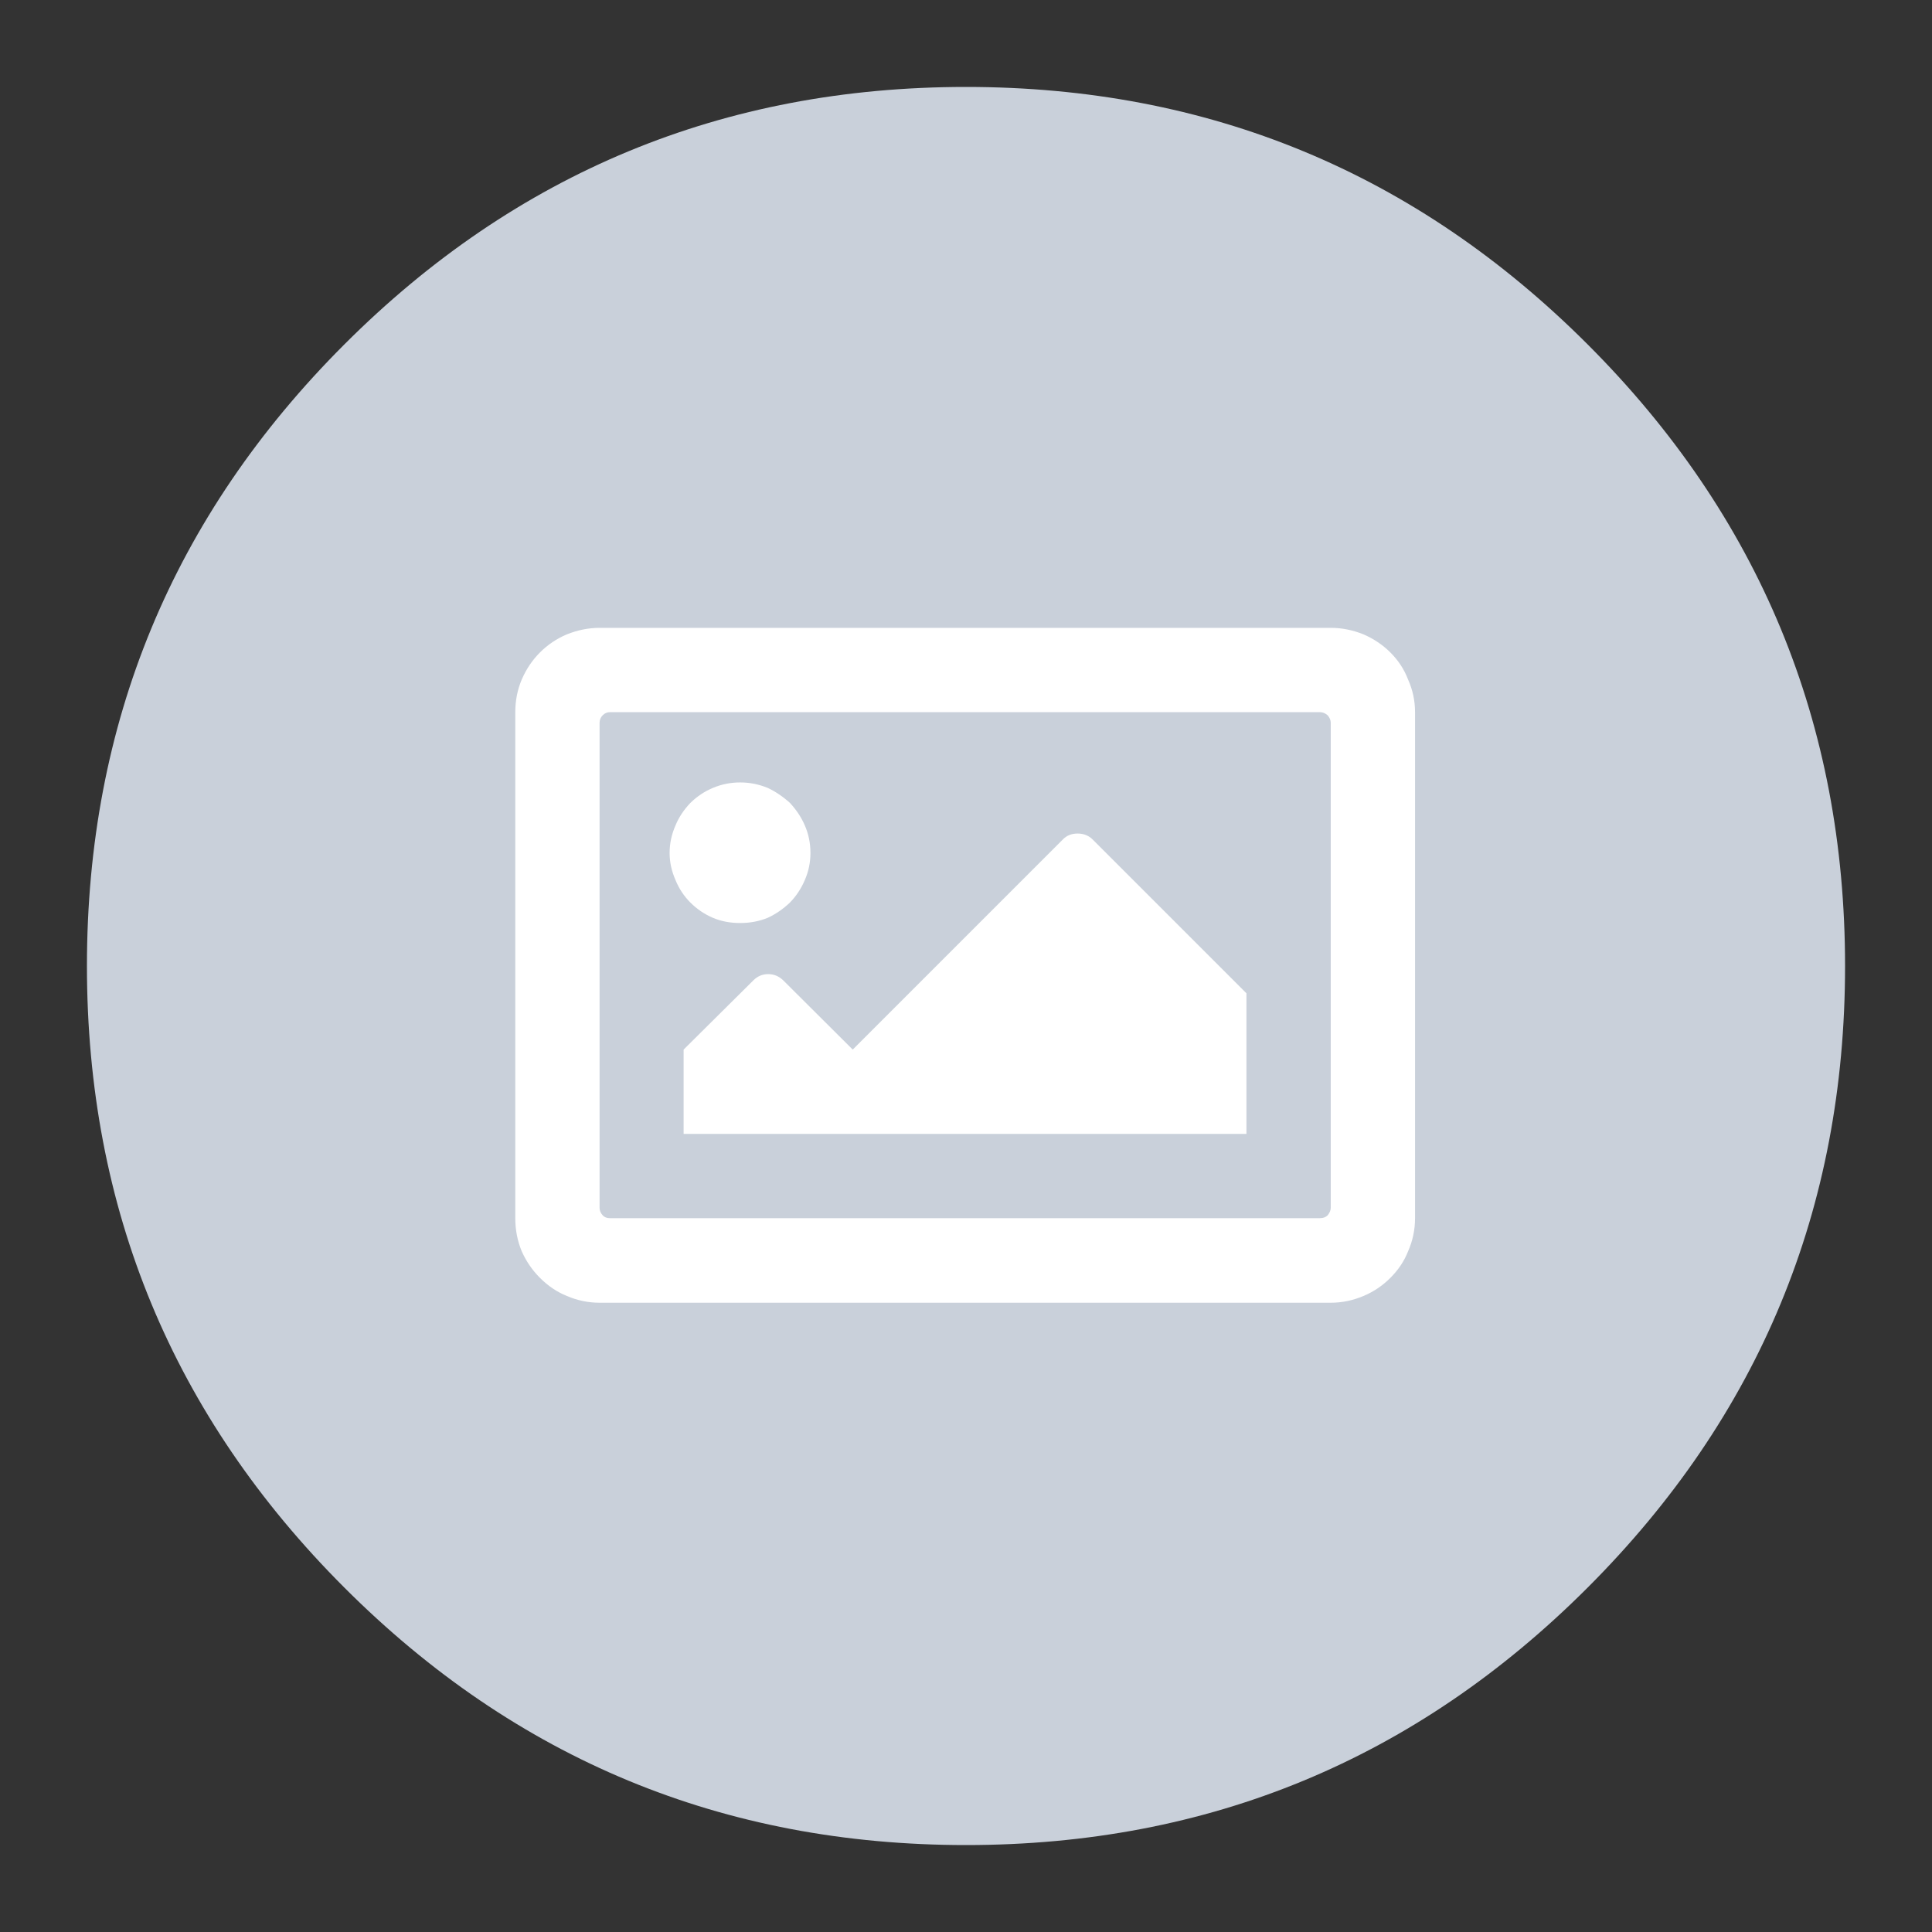 
<svg xmlns="http://www.w3.org/2000/svg" version="1.1" xmlns:xlink="http://www.w3.org/1999/xlink" preserveAspectRatio="none" x="0px" y="0px" width="200px" height="200px" viewBox="0 0 200 200">
<rect x="0" y="0" width="200" height="200" fill="#333333" stroke="none"/>
<defs>
<g id="Layer1_0_FILL">
<path fill="#C9D0DA" stroke="none" d="
M 164.35 164.35
Q 191 137.7 191 100 191 62.3 164.35 35.65 137.7 9 100 9 62.3 9 35.65 35.65 9 62.3 9 100 9 137.7 35.65 164.35 62.3 191 100 191 137.7 191 164.35 164.35 Z"/>
</g>

<g id="Layer0_0_MEMBER_0_MEMBER_0_MEMBER_0_MEMBER_0_FILL">
<path fill="#FFFFFF" stroke="none" d="
M 382 239.75
Q 379.8 237.55 376.8 236.25 373.7 235 370.5 235
L 229.55 235
Q 226.4 235 223.25 236.25 220.3 237.5 218.05 239.75 215.85 241.95 214.55 244.95 213.3 247.9 213.3 251.25
L 213.3 348.8
Q 213.3 352.2 214.55 355.2 215.85 358.1 218.05 360.3 220.4 362.65 223.25 363.8 226.3 365.1 229.55 365.1
L 370.5 365.1
Q 373.75 365.1 376.8 363.8 379.7 362.6 382 360.3 384.3 358 385.4 355.2 386.75 352.15 386.75 348.8
L 386.75 251.25
Q 386.75 247.95 385.4 244.95 384.3 242.05 382 239.75
M 369.9 251.85
Q 370.5 252.55 370.5 253.3
L 370.5 346.8
Q 370.5 347.5 369.9 348.25 369.35 348.8 368.4 348.8
L 231.55 348.8
Q 230.65 348.8 230.15 348.25 229.55 347.6 229.55 346.8
L 229.55 253.3
Q 229.55 252.45 230.15 251.85 230.75 251.25 231.55 251.25
L 368.4 251.25
Q 369.2 251.25 369.9 251.85
M 261.95 265.85
Q 259.4 264.8 256.65 264.8 253.9 264.8 251.4 265.85 249 266.85 247.05 268.75 245.15 270.75 244.2 273.05 243.05 275.65 243.05 278.4 243.05 281.05 244.2 283.65 245.2 286.1 247.05 287.95 248.95 289.85 251.4 290.9 253.75 291.9 256.65 291.9 259.5 291.9 261.95 290.9 264.25 289.85 266.25 287.95 268.05 286.1 269.1 283.65 270.2 281.15 270.2 278.4 270.2 275.55 269.1 273.05 268.1 270.75 266.25 268.75 264.2 266.9 261.95 265.85
M 354.25 332.55
L 354.25 305.45 324.6 275.8
Q 323.45 274.65 321.7 274.65 319.95 274.65 318.85 275.8
L 278.35 316.3 264.95 302.95
Q 263.7 301.75 262.05 301.75 260.4 301.75 259.2 302.95
L 245.75 316.3 245.75 332.55 354.25 332.55 Z"/>
</g>
</defs>

<g transform="matrix( 1, 0, 0, 1, 0,0) ">
<use xlink:href="#Layer1_0_FILL"/>
</g>

<g transform="matrix( 0.537, 0, 0, 0.537, -61.2,-61.2) ">
<use xlink:href="#Layer0_0_MEMBER_0_MEMBER_0_MEMBER_0_MEMBER_0_FILL"/>
</g>
</svg>
